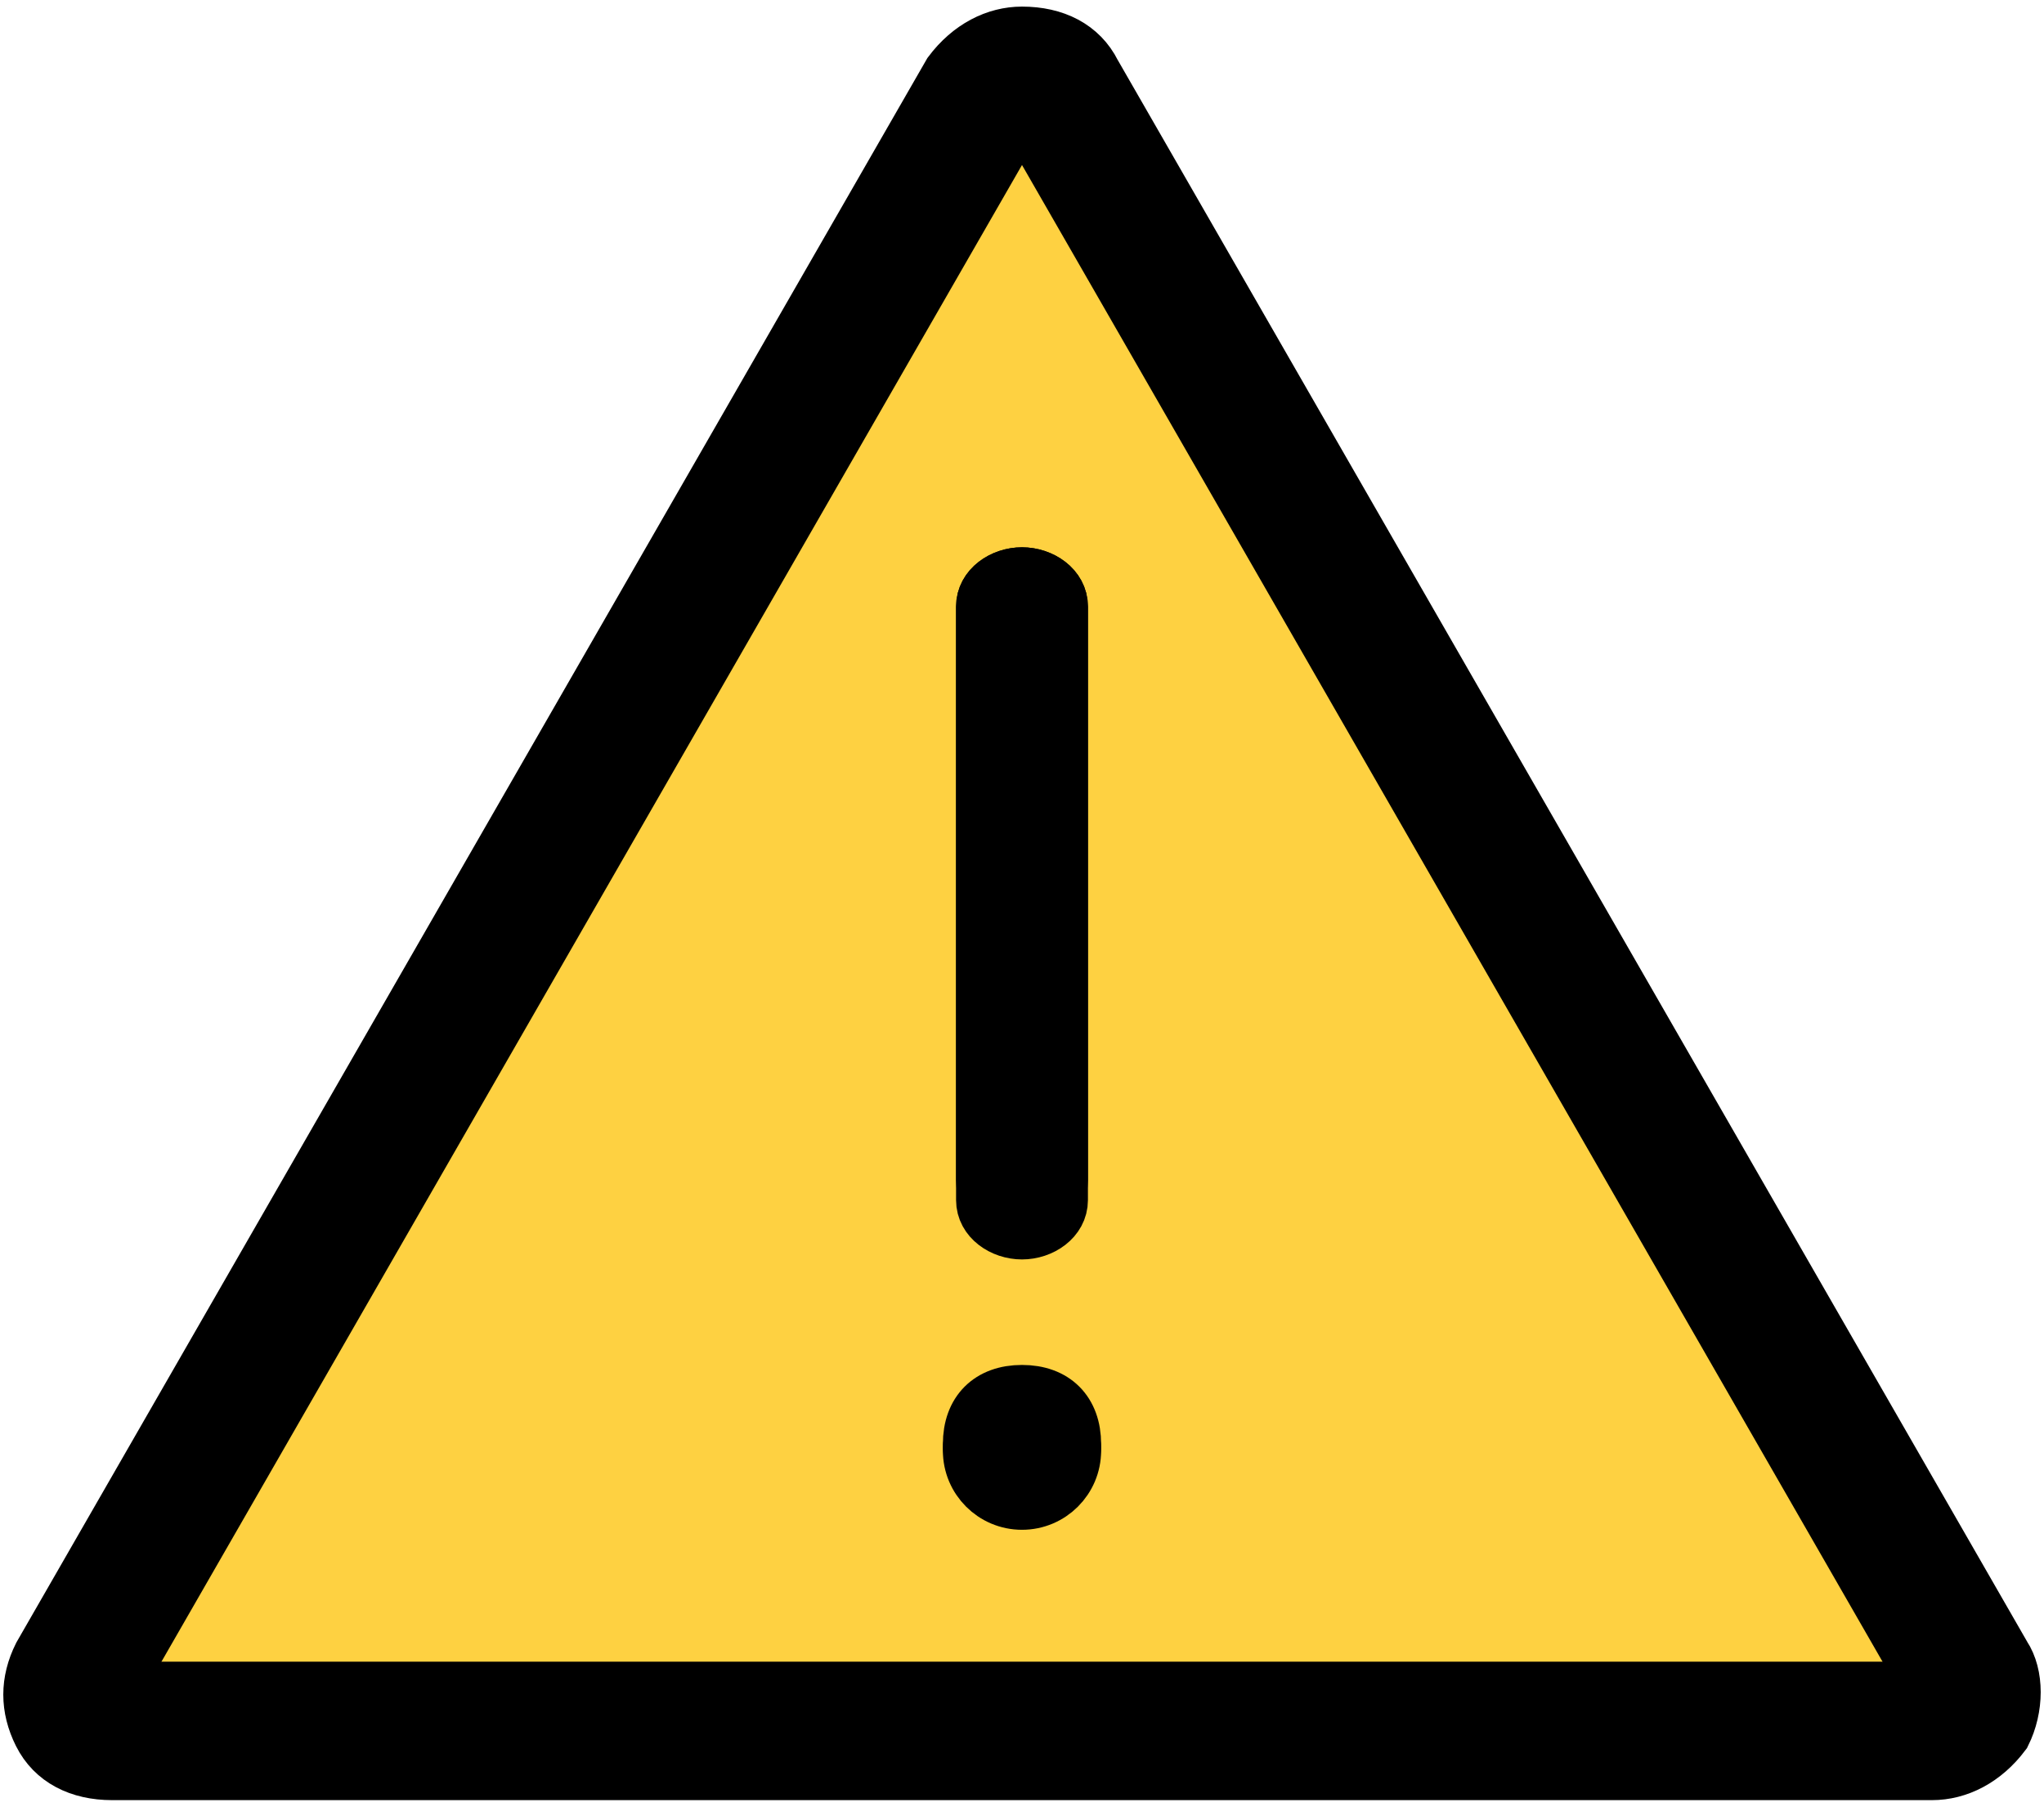 <?xml version="1.0" encoding="utf-8"?>
<!-- Generator: Adobe Illustrator 24.0.3, SVG Export Plug-In . SVG Version: 6.00 Build 0)  -->
<svg version="1.1" id="ICONS_yellow_circle" xmlns="http://www.w3.org/2000/svg" xmlns:xlink="http://www.w3.org/1999/xlink"
	 x="0px" y="0px" viewBox="0 0 31 27.4" style="enable-background:new 0 0 31 27.4;" xml:space="preserve">
<style type="text/css">
	.st0{fill:#FED141;}
	.st1{fill:none;stroke:#000000;stroke-width:0.8;stroke-miterlimit:10;}
	.st2{stroke:#000000;stroke-width:0.8;stroke-miterlimit:10;}
</style>
<polygon class="st0" points="16.3,0.5 1.1,25.8 29.9,25.8 "/>
<g>
	<path class="st1" d="M15.5,1.7l-6.9,12l-6.9,12h13.8h13.8l-6.9-12L15.5,1.7z M14.9,9.2c0-0.3,0.3-0.5,0.6-0.5
		c0.3,0,0.6,0.2,0.6,0.5v9c0,0.3-0.3,0.5-0.6,0.5c-0.3,0-0.6-0.2-0.6-0.5V9.2z M15.5,22.7c-0.4,0-0.8-0.3-0.8-0.8s0.3-0.8,0.8-0.8
		s0.8,0.3,0.8,0.8S15.9,22.7,15.5,22.7z"/>
	<path class="st2" d="M15.5,18.4c0.3,0,0.6-0.2,0.6-0.5V9.2c0-0.3-0.3-0.5-0.6-0.5s-0.6,0.2-0.6,0.5v8.7
		C14.9,18.2,15.2,18.4,15.5,18.4z"/>
	<circle class="st2" cx="15.5" cy="22" r="0.8"/>
	<path class="st2" d="M30.4,25.1l-6.9-12l-6.9-12c-0.2-0.4-0.6-0.6-1.1-0.6c-0.4,0-0.8,0.2-1.1,0.6l-6.9,12l-6.9,12
		c-0.2,0.4-0.2,0.8,0,1.2c0.2,0.4,0.6,0.6,1.1,0.6h13.8h13.8c0.4,0,0.8-0.2,1.1-0.6C30.6,25.9,30.6,25.4,30.4,25.1z M15.5,25.6H1.7
		l6.9-12l6.9-12l6.9,12l6.9,12H15.5z"/>
</g>
</svg>
